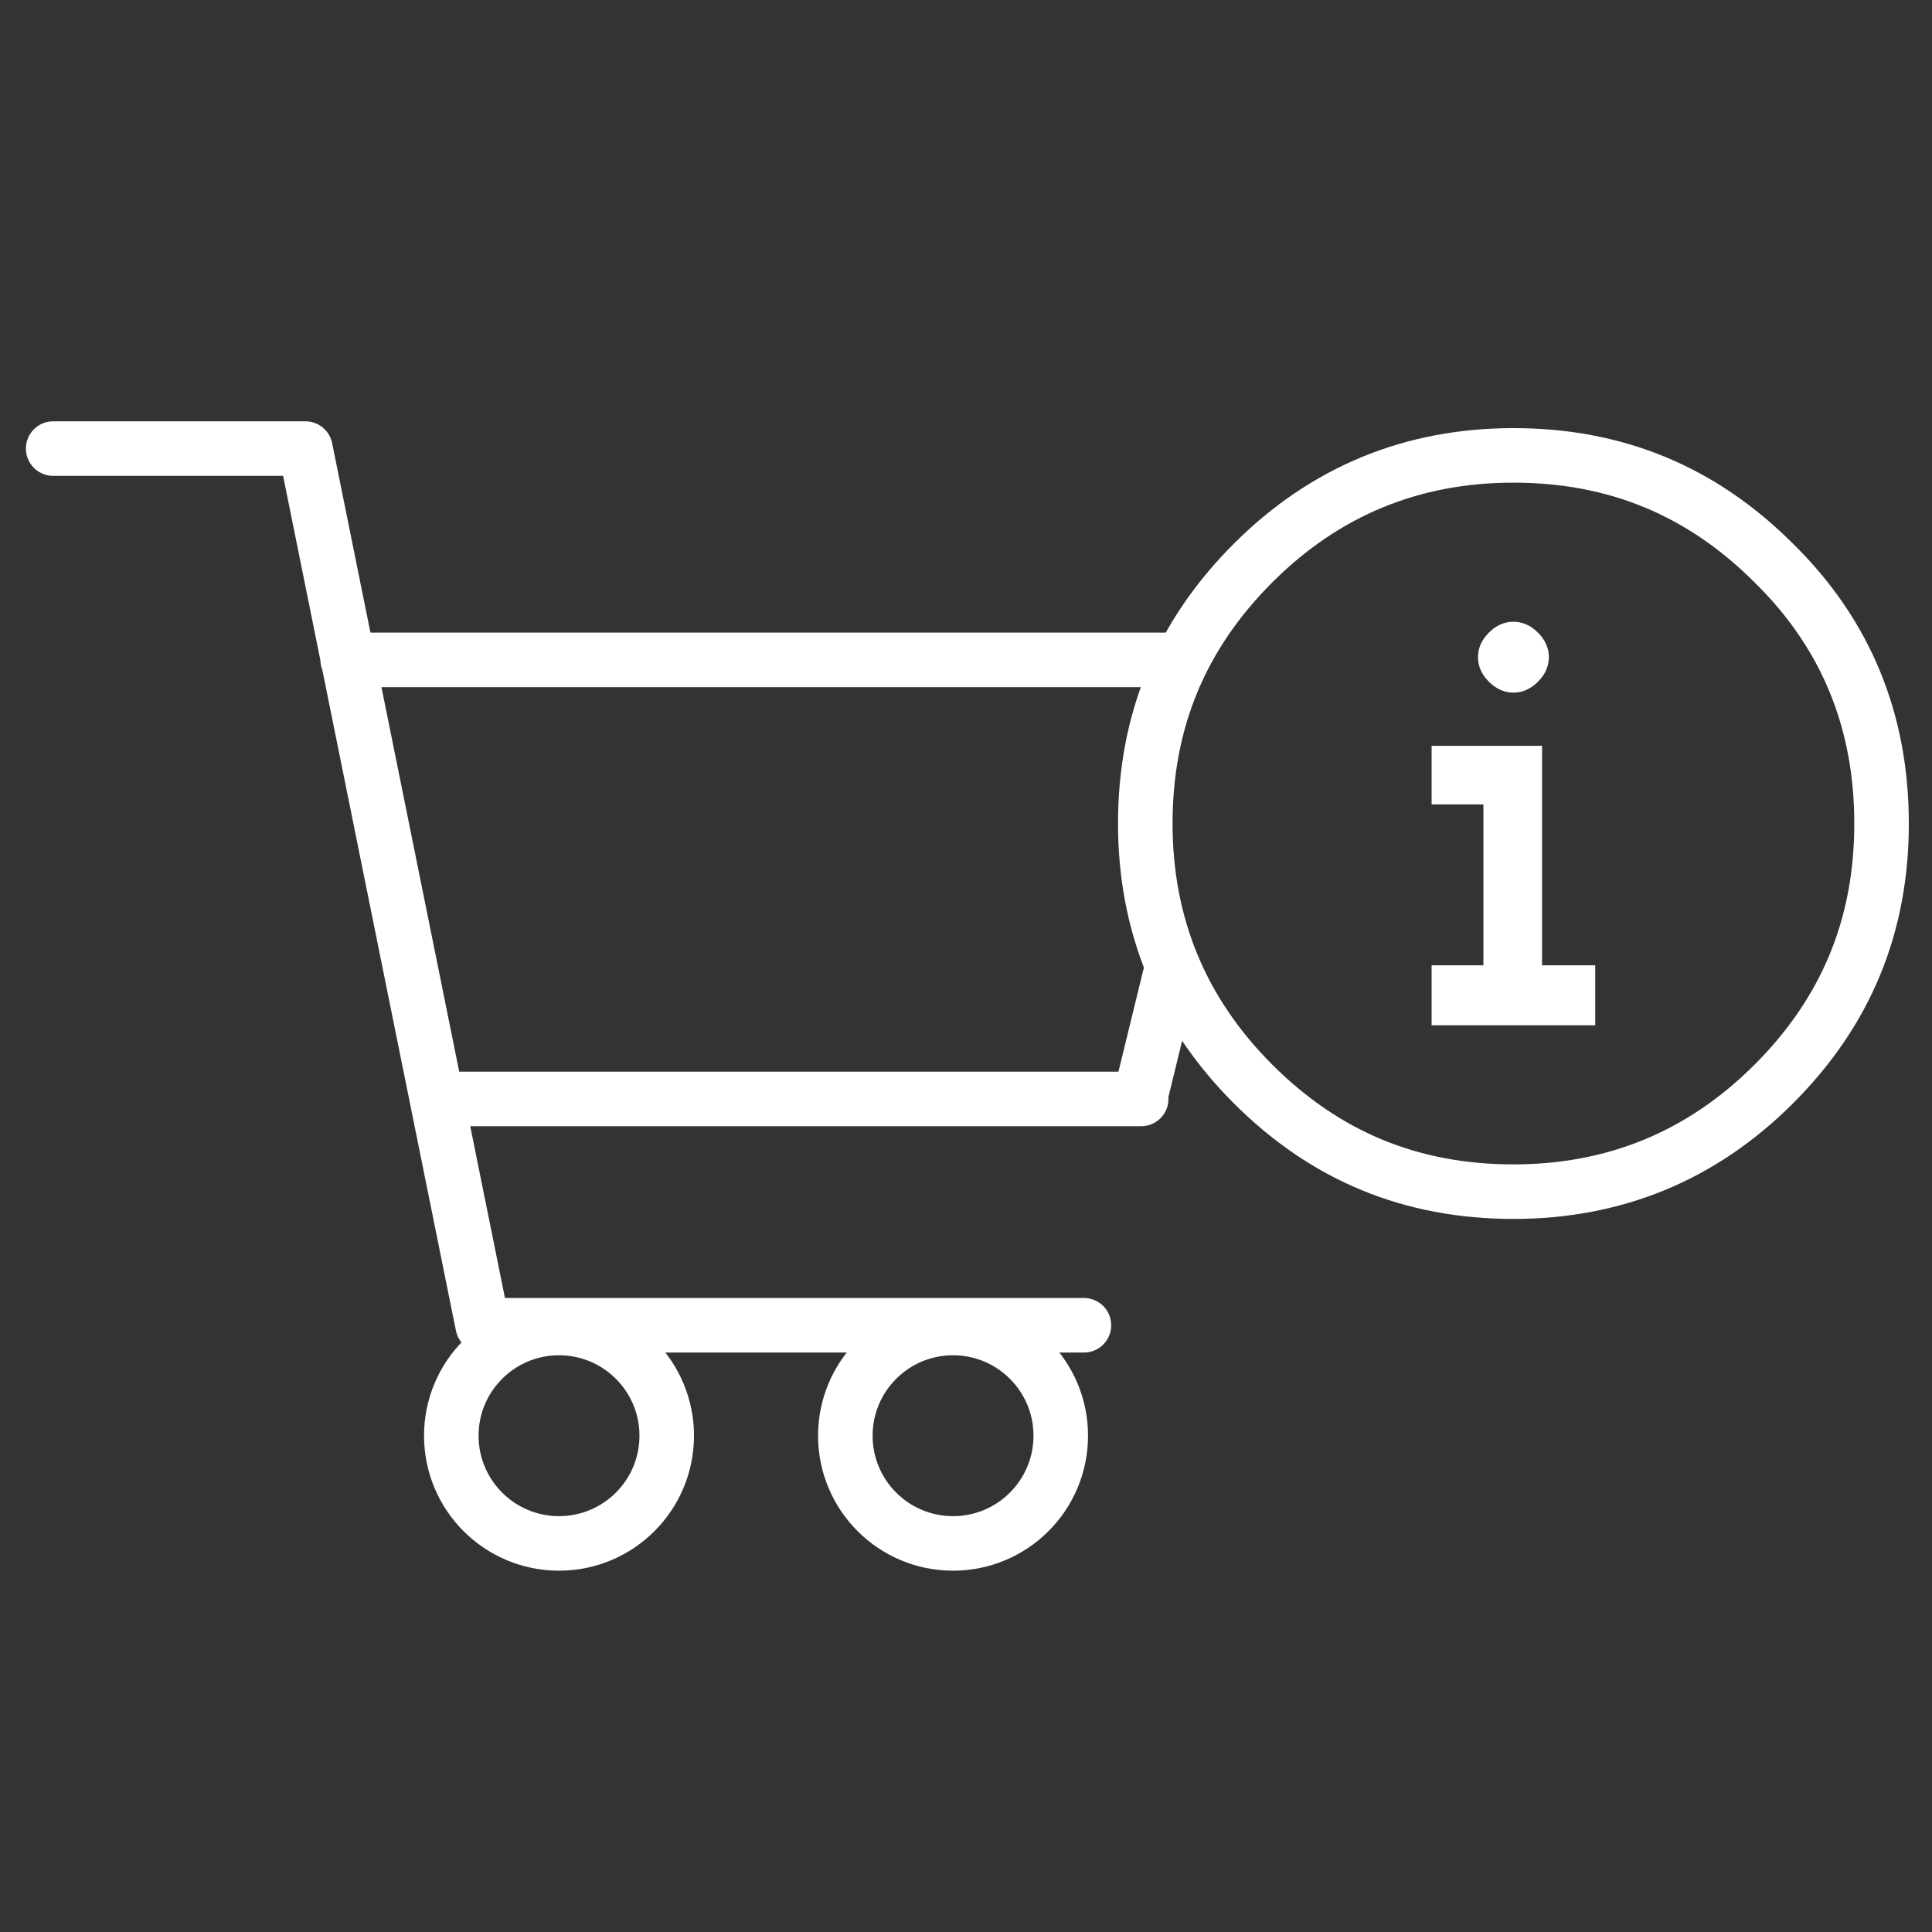 <?xml version="1.0" encoding="utf-8"?><svg version="1.1" id="Livello_1" xmlns="http://www.w3.org/2000/svg" x="0" y="0" viewBox="0 0 141.7 141.7" xml:space="preserve"><rect x="0" y="0" width="141.7" height="141.7" fill="#333333" stroke="none"/><style>.st1{fill:none;stroke:#fff;stroke-width:4;stroke-linecap:round;stroke-linejoin:round;stroke-miterlimit:10}.st2{fill:#fff}</style><path class="st1" d="M79.5 97.2H35.4l-13-64.3M85.8 71.6l-2.1 8.6M32.2 80.6h51.5M3.9 32.9h18.5M25.5 48.4h61.1"/><circle class="st1" cx="41" cy="105.3" r="7.9"/><circle class="st1" cx="69.9" cy="105.3" r="7.9"/><path class="st1" d="M138 60.4c0 7.5-2.6 13.8-7.9 19.1-5.3 5.3-11.7 7.9-19.1 7.9-7.5 0-13.8-2.6-19.1-7.9-5.3-5.3-7.9-11.7-7.9-19.1 0-7.5 2.6-13.8 7.9-19.1 5.3-5.3 11.7-7.9 19.1-7.9 7.5 0 13.8 2.6 19.1 7.9 5.3 5.2 7.9 11.6 7.9 19.1z"/><path class="st2" d="M117 70.8h-3.9V54.7H105V59h3.8v11.8H105v4.4h12zM108.4 48.2c0 .7.3 1.3.8 1.8s1.1.8 1.8.8 1.3-.3 1.8-.8.8-1.1.8-1.8-.3-1.3-.8-1.8-1.1-.8-1.8-.8-1.3.3-1.8.8-.8 1.1-.8 1.8z"/></svg>